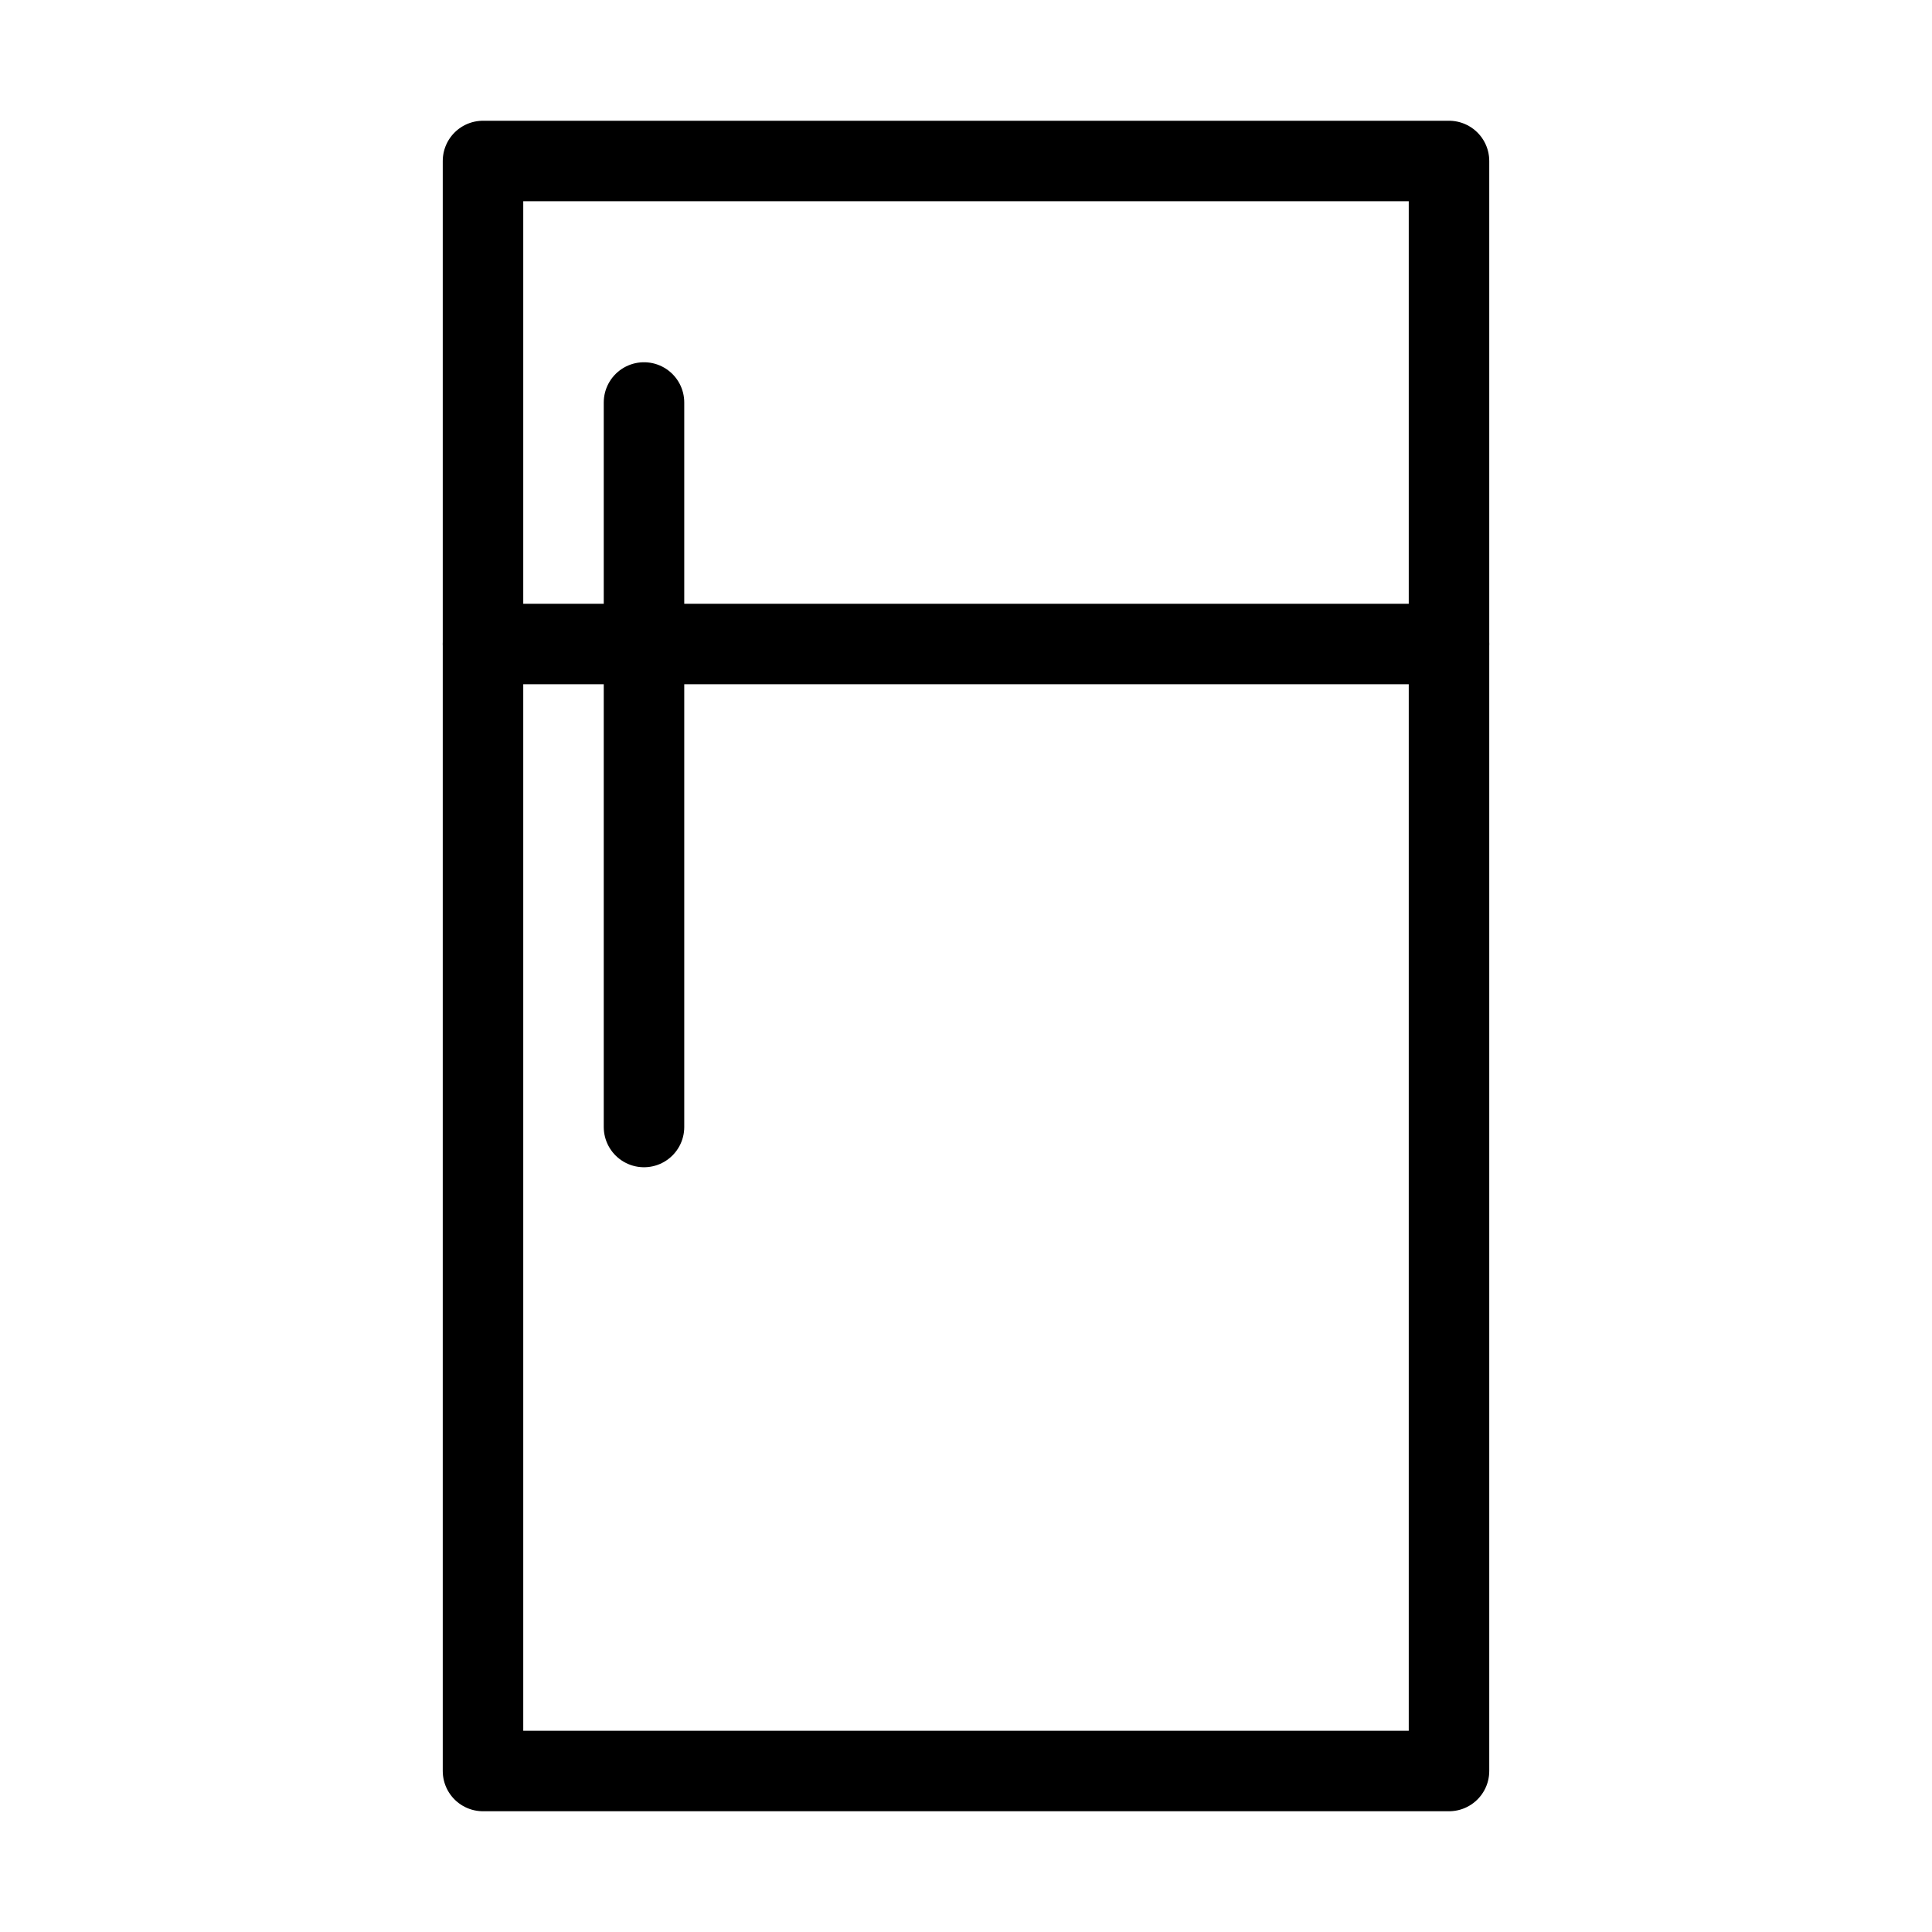 <svg xmlns="http://www.w3.org/2000/svg" width="48" height="48" viewBox="0 0 24 24" stroke-width="1" stroke="#000000" fill="none" stroke-linecap="round" stroke-linejoin="round">
    <path stroke="none" d="M0 0h24v24H0z"/>
    <rect x="6" y="2" width="12" height="20"/>
    <line x1="6" y1="8" x2="18" y2="8" />
    <line x1="8" y1="5" x2="8" y2="14" />
</svg>
